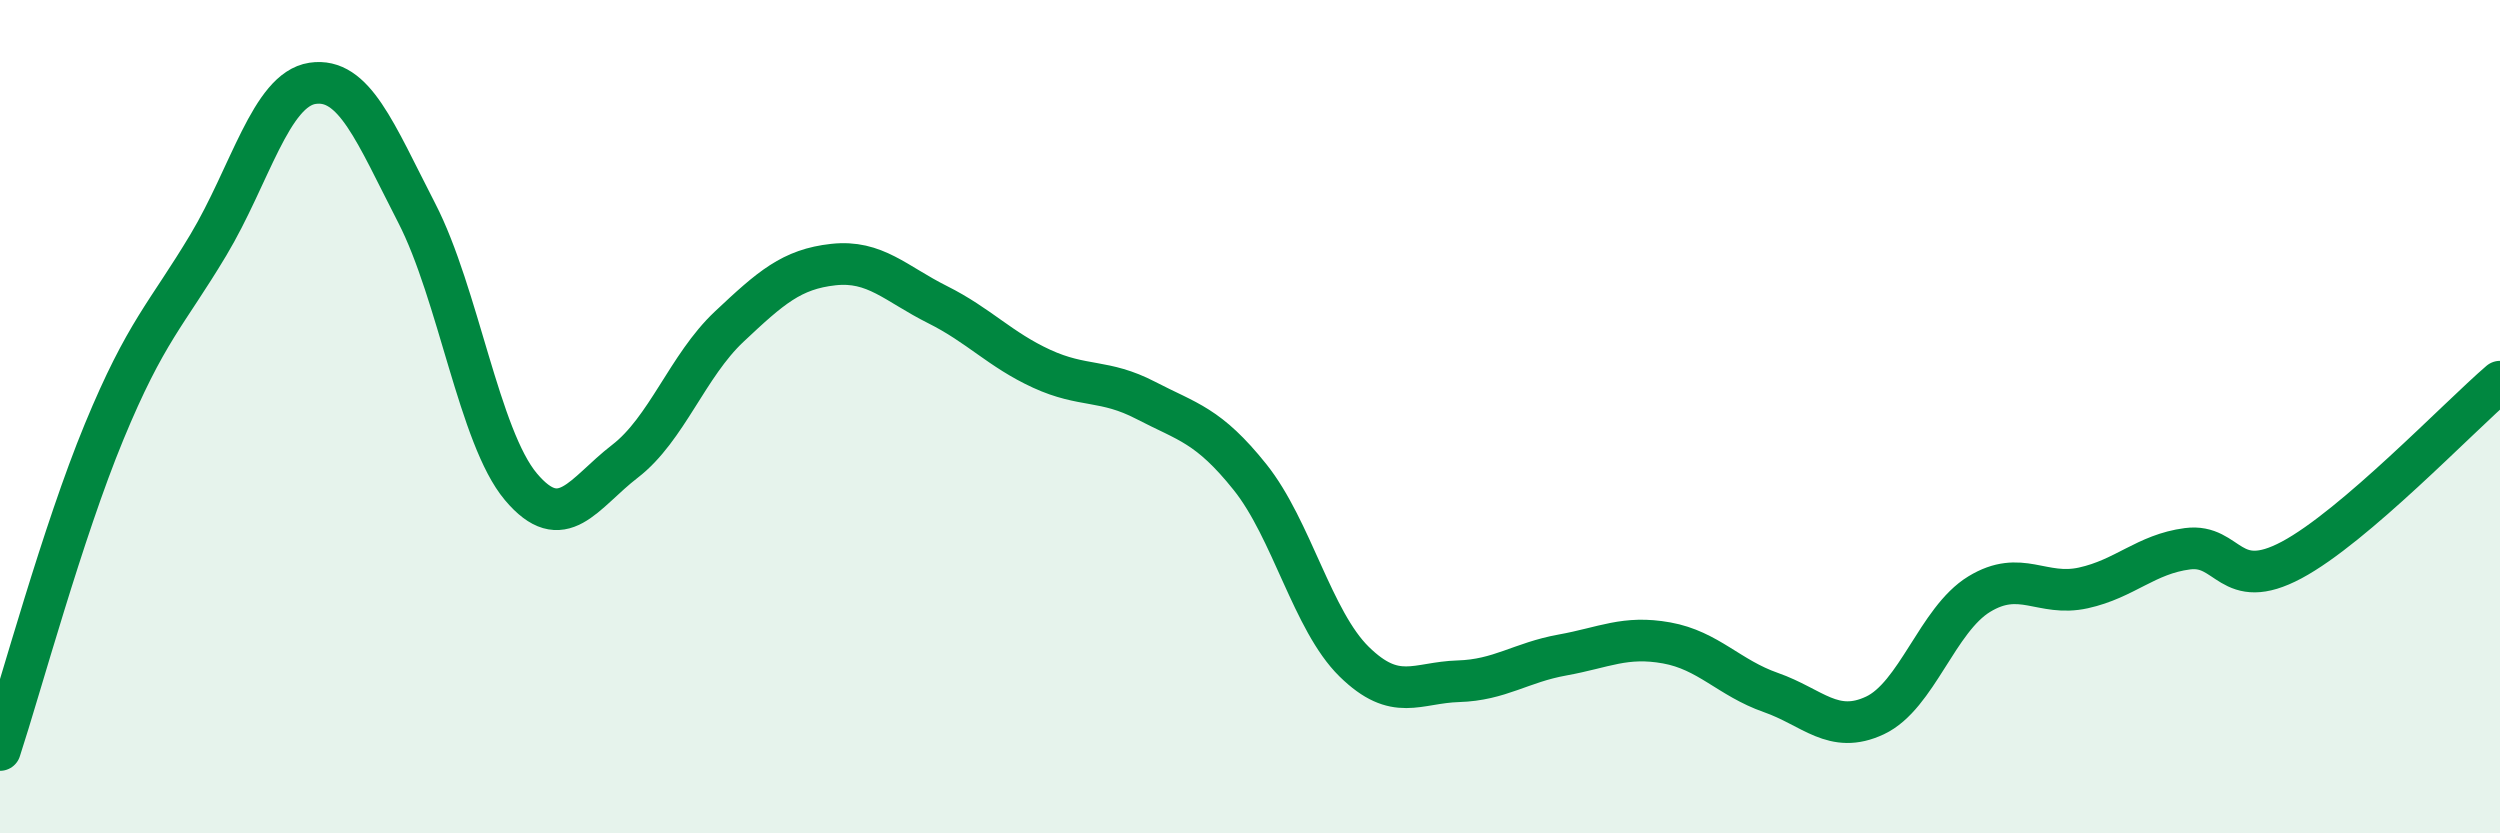 
    <svg width="60" height="20" viewBox="0 0 60 20" xmlns="http://www.w3.org/2000/svg">
      <path
        d="M 0,18 C 0.5,16.47 1.5,12.78 2.5,10.36 C 3.5,7.94 4,7.55 5,5.88 C 6,4.21 6.5,2.15 7.5,2 C 8.5,1.85 9,3.17 10,5.11 C 11,7.05 11.5,10.49 12.5,11.68 C 13.5,12.87 14,11.84 15,11.07 C 16,10.3 16.5,8.78 17.5,7.84 C 18.5,6.9 19,6.46 20,6.35 C 21,6.24 21.5,6.81 22.5,7.31 C 23.5,7.81 24,8.39 25,8.85 C 26,9.31 26.5,9.09 27.5,9.61 C 28.5,10.13 29,10.2 30,11.45 C 31,12.7 31.5,14.9 32.5,15.88 C 33.5,16.86 34,16.38 35,16.35 C 36,16.32 36.5,15.9 37.5,15.72 C 38.5,15.54 39,15.25 40,15.43 C 41,15.61 41.5,16.27 42.5,16.62 C 43.5,16.97 44,17.64 45,17.17 C 46,16.7 46.5,14.87 47.5,14.26 C 48.5,13.65 49,14.33 50,14.11 C 51,13.89 51.5,13.3 52.5,13.17 C 53.5,13.04 53.5,14.24 55,13.44 C 56.5,12.64 59,10.02 60,9.16L60 20L0 20Z"
        fill="#008740"
        opacity="0.1"
        stroke-linecap="round"
        stroke-linejoin="round"
      />
      <path
        d="M 0,18 C 0.5,16.47 1.5,12.78 2.5,10.36 C 3.5,7.94 4,7.55 5,5.88 C 6,4.21 6.5,2.15 7.5,2 C 8.5,1.85 9,3.17 10,5.11 C 11,7.05 11.5,10.49 12.5,11.68 C 13.5,12.87 14,11.84 15,11.07 C 16,10.3 16.5,8.78 17.5,7.84 C 18.5,6.9 19,6.46 20,6.35 C 21,6.24 21.5,6.81 22.5,7.31 C 23.5,7.81 24,8.39 25,8.85 C 26,9.31 26.5,9.09 27.5,9.61 C 28.5,10.13 29,10.2 30,11.45 C 31,12.7 31.5,14.9 32.5,15.88 C 33.5,16.86 34,16.38 35,16.35 C 36,16.32 36.5,15.9 37.5,15.72 C 38.5,15.54 39,15.25 40,15.43 C 41,15.61 41.5,16.27 42.5,16.62 C 43.5,16.97 44,17.64 45,17.17 C 46,16.7 46.5,14.87 47.5,14.26 C 48.5,13.65 49,14.33 50,14.11 C 51,13.89 51.5,13.3 52.5,13.17 C 53.5,13.04 53.5,14.24 55,13.44 C 56.5,12.64 59,10.02 60,9.16"
        stroke="#008740"
        stroke-width="1"
        fill="none"
        stroke-linecap="round"
        stroke-linejoin="round"
      />
    </svg>
  